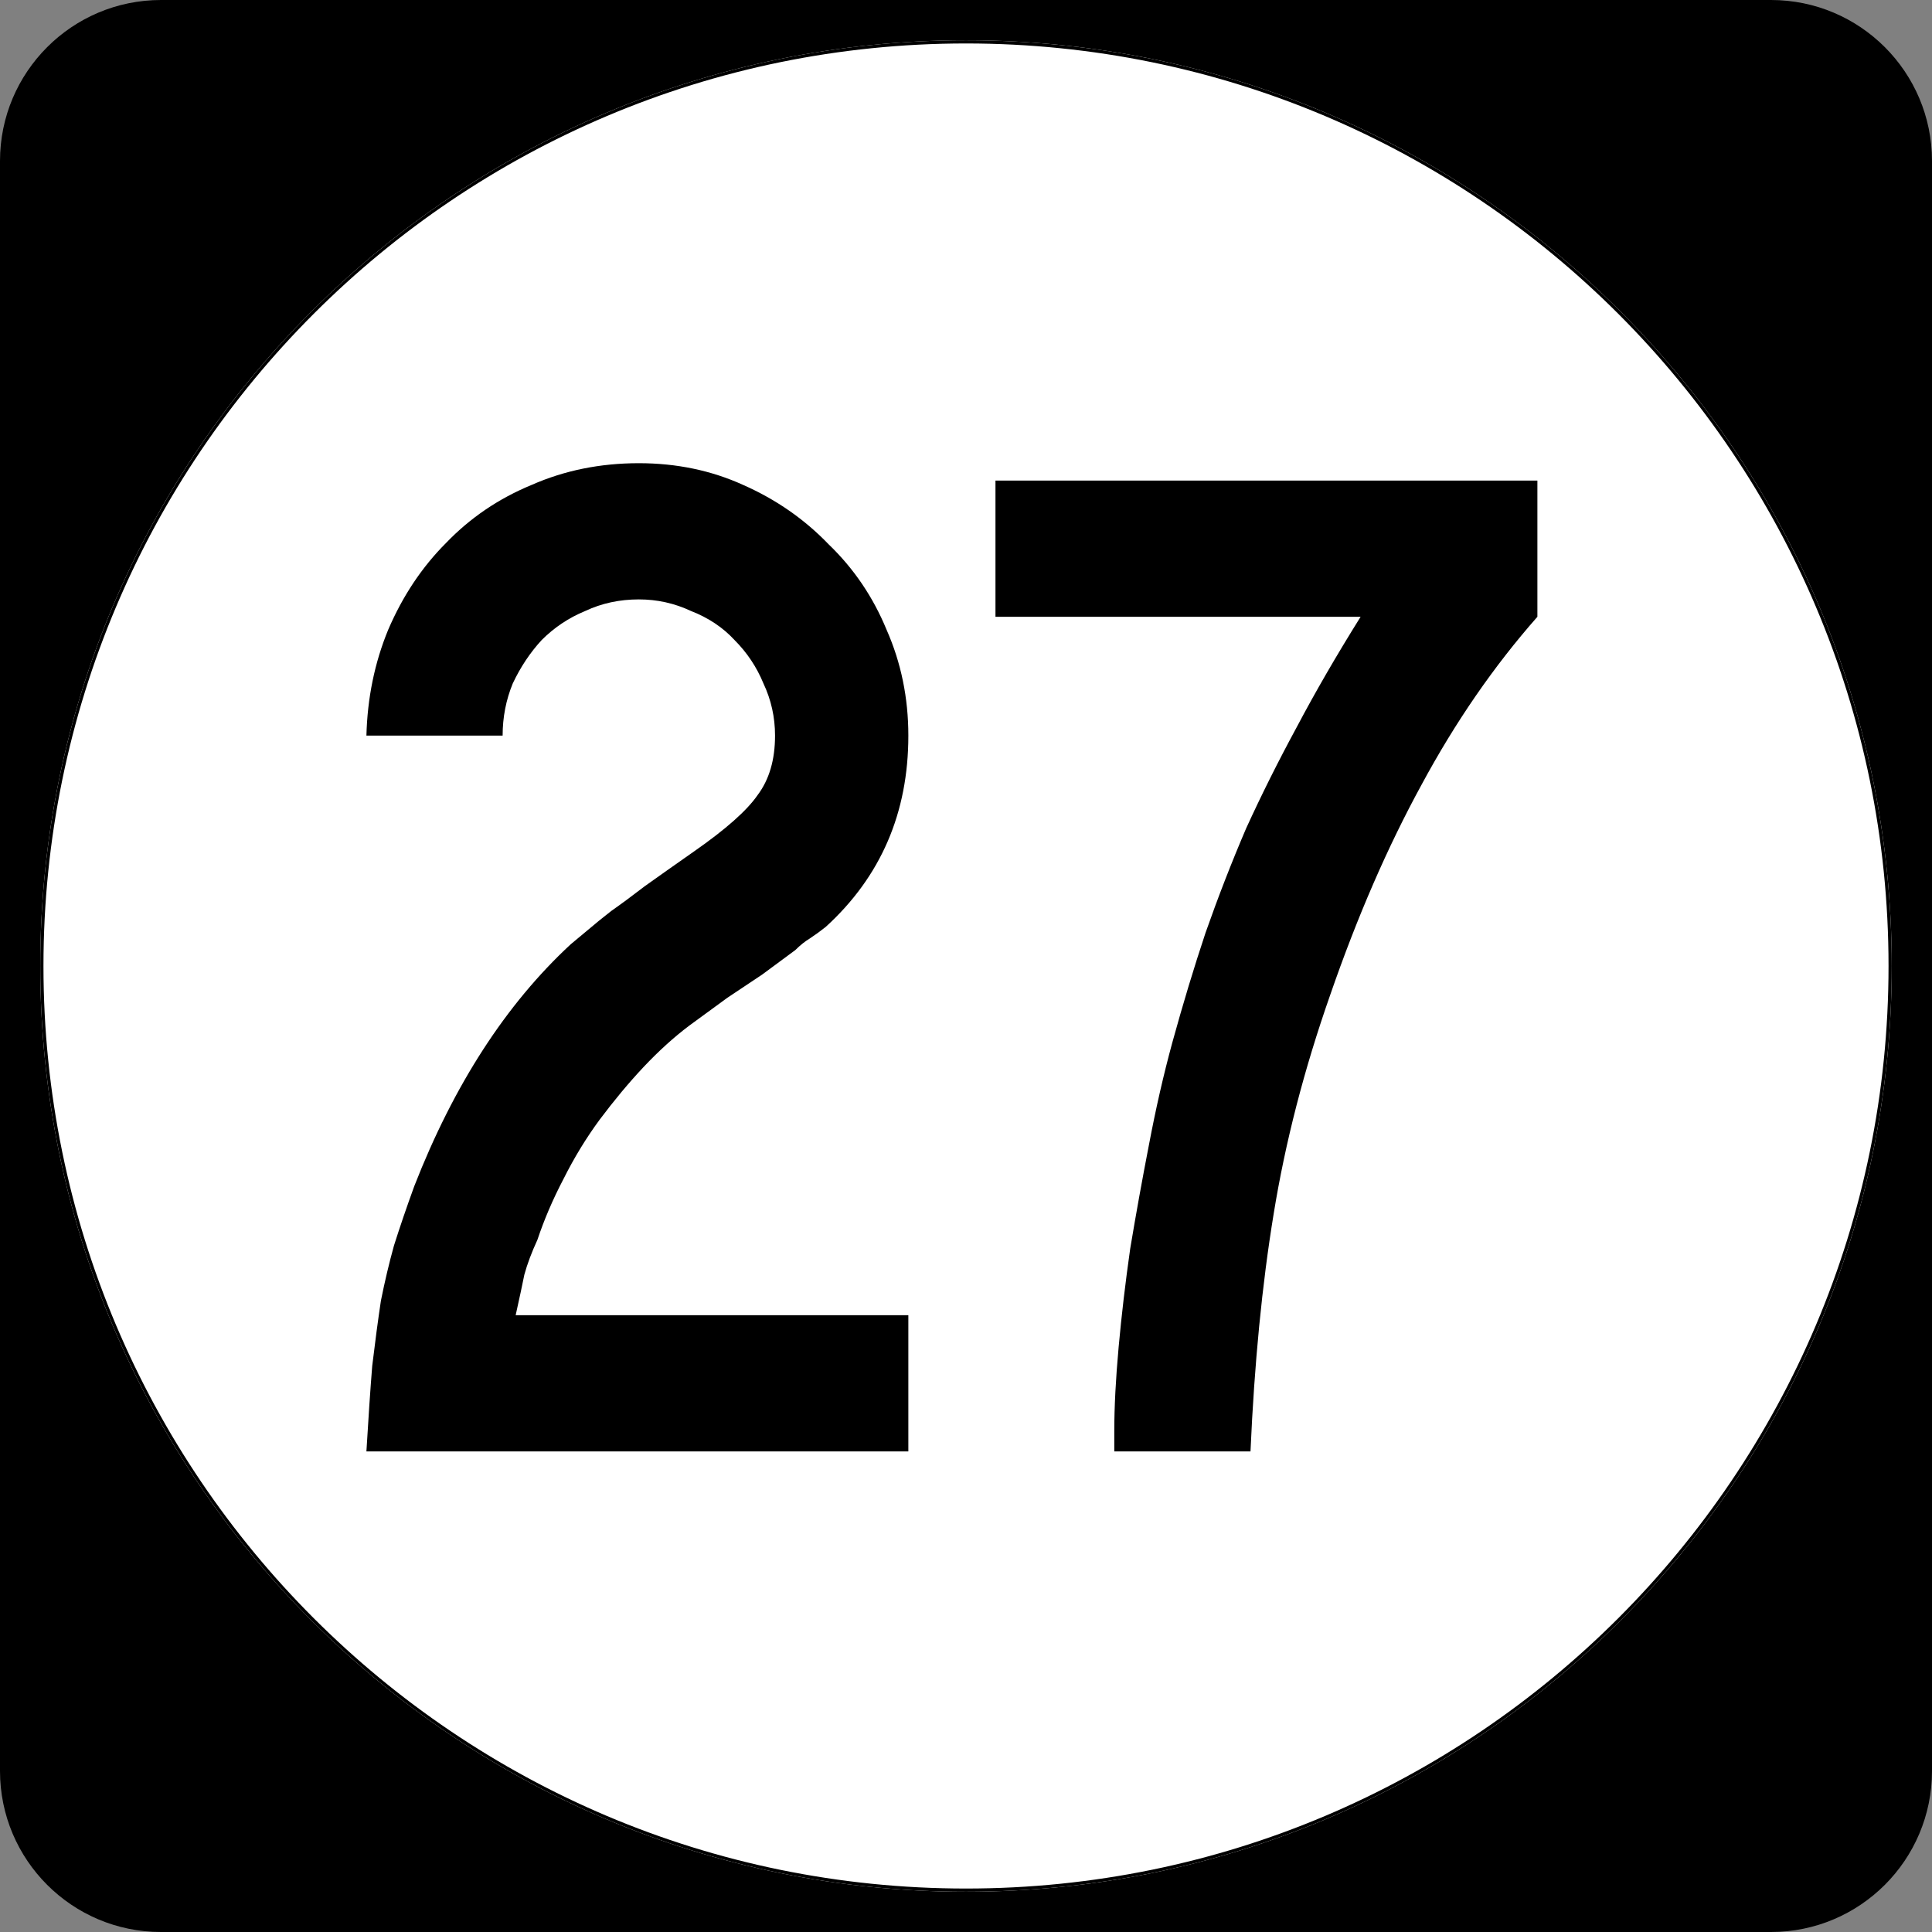 <?xml version="1.0" encoding="UTF-8" standalone="no"?>
<!-- Created with Inkscape (http://www.inkscape.org/) -->
<svg
   xmlns:dc="http://purl.org/dc/elements/1.1/"
   xmlns:cc="http://web.resource.org/cc/"
   xmlns:rdf="http://www.w3.org/1999/02/22-rdf-syntax-ns#"
   xmlns:svg="http://www.w3.org/2000/svg"
   xmlns="http://www.w3.org/2000/svg"
   xmlns:sodipodi="http://inkscape.sourceforge.net/DTD/sodipodi-0.dtd"
   xmlns:inkscape="http://www.inkscape.org/namespaces/inkscape"
   width="600"
   height="600"
   id="svg2"
   sodipodi:version="0.32"
   inkscape:version="0.43"
   version="1.0"
   sodipodi:docbase="C:\Documents and Settings\Alexander Bito\My Documents\Wikipedia Highways\Elongated circle shields\Elongated circle shields 10"
   sodipodi:docname="Elongated circle 27.svg">
  <rect width="100%" height="100%" fill="#808080" stroke="none"/>
  <defs
     id="defs4" />
  <sodipodi:namedview
     id="base"
     pagecolor="#ffffff"
     bordercolor="#666666"
     borderopacity="1.0"
     inkscape:pageopacity="0.0"
     inkscape:pageshadow="2"
     inkscape:zoom="0.75"
     inkscape:cx="300"
     inkscape:cy="300"
     inkscape:document-units="px"
     inkscape:current-layer="layer1"
     inkscape:window-width="756"
     inkscape:window-height="706"
     inkscape:window-x="0"
     inkscape:window-y="0" />
  <g
     inkscape:label="Layer 1"
     inkscape:groupmode="layer"
     id="layer1">
    <path
       style=""
       d="M 0,50 C 0,22.386 22.385,0 50,0 L 550,0 C 577.614,0 600,22.386 600,50 L 600,550 C 600,577.615 577.614,600 550,600 L 50,600 C 22.385,600 0,577.615 0,550 L 0,50 L 0,50 z "
       id="path5" />
    <path
       style=""
       d=""
       id="path7" />
    <path
       style="fill:#ffffff"
       d="M 587.5,300 C 587.5,458.7 458.7,587.5 300,587.5 C 141.3,587.5 12.5,458.7 12.5,300 C 12.5,141.3 141.3,12.5 300,12.5 C 458.7,12.5 587.5,141.3 587.5,300 z "
       id="circle11" />
    <path
       style="fill:#ffffff"
       d=""
       id="path1446" />
    <path
       style="font-size:450px;font-style:normal;font-variant:normal;font-weight:normal;font-stretch:normal;text-align:center;line-height:100%;writing-mode:lr-tb;text-anchor:middle;font-family:Roadgeek 2005 Series C"
       d="M 113.795,450.75 C 114.395,440.55 114.995,431.7 115.595,424.2 C 116.495,416.7 117.395,409.95 118.295,403.95 C 119.495,397.95 120.845,392.25 122.345,386.85 C 124.145,381.15 126.245,375 128.645,368.4 C 140.945,336.9 157.145,311.85 177.245,293.25 C 179.045,291.75 180.845,290.25 182.645,288.75 C 184.745,286.95 187.145,285 189.845,282.9 C 192.845,280.8 196.295,278.25 200.195,275.25 C 204.395,272.25 209.495,268.65 215.495,264.45 C 225.395,257.55 231.995,251.7 235.295,246.9 C 238.895,242.1 240.695,235.95 240.695,228.45 C 240.695,222.75 239.495,217.35 237.095,212.25 C 234.995,207.15 231.995,202.65 228.095,198.75 C 224.495,194.85 219.995,191.85 214.595,189.75 C 209.495,187.35 204.095,186.15 198.395,186.15 C 192.395,186.15 186.845,187.35 181.745,189.75 C 176.645,191.85 172.145,194.85 168.245,198.75 C 164.645,202.65 161.645,207.15 159.245,212.25 C 157.145,217.35 156.095,222.75 156.095,228.45 L 113.795,228.45 C 114.095,216.75 116.345,205.8 120.545,195.6 C 125.045,185.1 131.045,176.1 138.545,168.6 C 146.045,160.8 154.895,154.8 165.095,150.6 C 175.295,146.1 186.395,143.85 198.395,143.85 C 210.095,143.85 220.895,146.1 230.795,150.6 C 240.995,155.1 249.845,161.25 257.345,169.05 C 265.145,176.55 271.145,185.4 275.345,195.6 C 279.845,205.8 282.095,216.75 282.095,228.45 C 282.095,252.45 273.545,272.25 256.445,287.85 C 254.945,289.05 253.295,290.25 251.495,291.45 C 249.995,292.35 248.495,293.55 246.995,295.05 L 236.645,302.7 L 225.845,309.9 L 214.145,318.45 C 209.345,322.05 204.545,326.4 199.745,331.5 C 195.245,336.3 190.745,341.7 186.245,347.7 C 182.045,353.4 178.295,359.55 174.995,366.15 C 171.695,372.45 168.995,378.75 166.895,385.05 C 165.095,388.95 163.745,392.55 162.845,395.85 C 162.245,398.85 161.345,403.05 160.145,408.45 L 282.095,408.45 L 282.095,450.75 L 113.795,450.75 M 477.451,191.55 C 463.951,206.85 451.951,224.25 441.451,243.75 C 430.951,262.95 421.501,284.7 413.101,309 C 405.001,332.1 399.151,354.75 395.551,376.95 C 391.951,398.85 389.551,423.45 388.351,450.75 L 346.051,450.75 L 346.051,444.45 C 346.051,436.95 346.501,428.25 347.401,418.35 C 348.301,408.45 349.501,398.25 351.001,387.75 C 352.801,376.95 354.751,366.15 356.851,355.35 C 358.951,344.25 361.351,333.75 364.051,323.85 C 367.351,311.85 370.801,300.45 374.401,289.65 C 378.301,278.55 382.501,267.75 387.001,257.25 C 391.801,246.75 397.051,236.25 402.751,225.75 C 408.451,214.95 415.051,203.55 422.551,191.55 L 309.151,191.55 L 309.151,149.25 L 477.451,149.25 L 477.451,191.55 L 477.451,191.55"
       id="text1327" />
    <path
       style="fill:none;stroke:#000000;stroke-width:0.998;stroke-miterlimit:4;stroke-opacity:1"
       d="M 587.001,300 C 587.001,458.424 458.425,587.001 300,587.001 C 141.576,587.001 12.999,458.424 12.999,300 C 12.999,141.575 141.576,12.999 300,12.999 C 458.425,12.999 587.001,141.575 587.001,300 z "
       id="circle1313" />
    <path
       style="fill:none;stroke:#000000;stroke-width:0.998;stroke-miterlimit:4;stroke-opacity:1"
       d=""
       id="path1315" />
  </g>
</svg>

